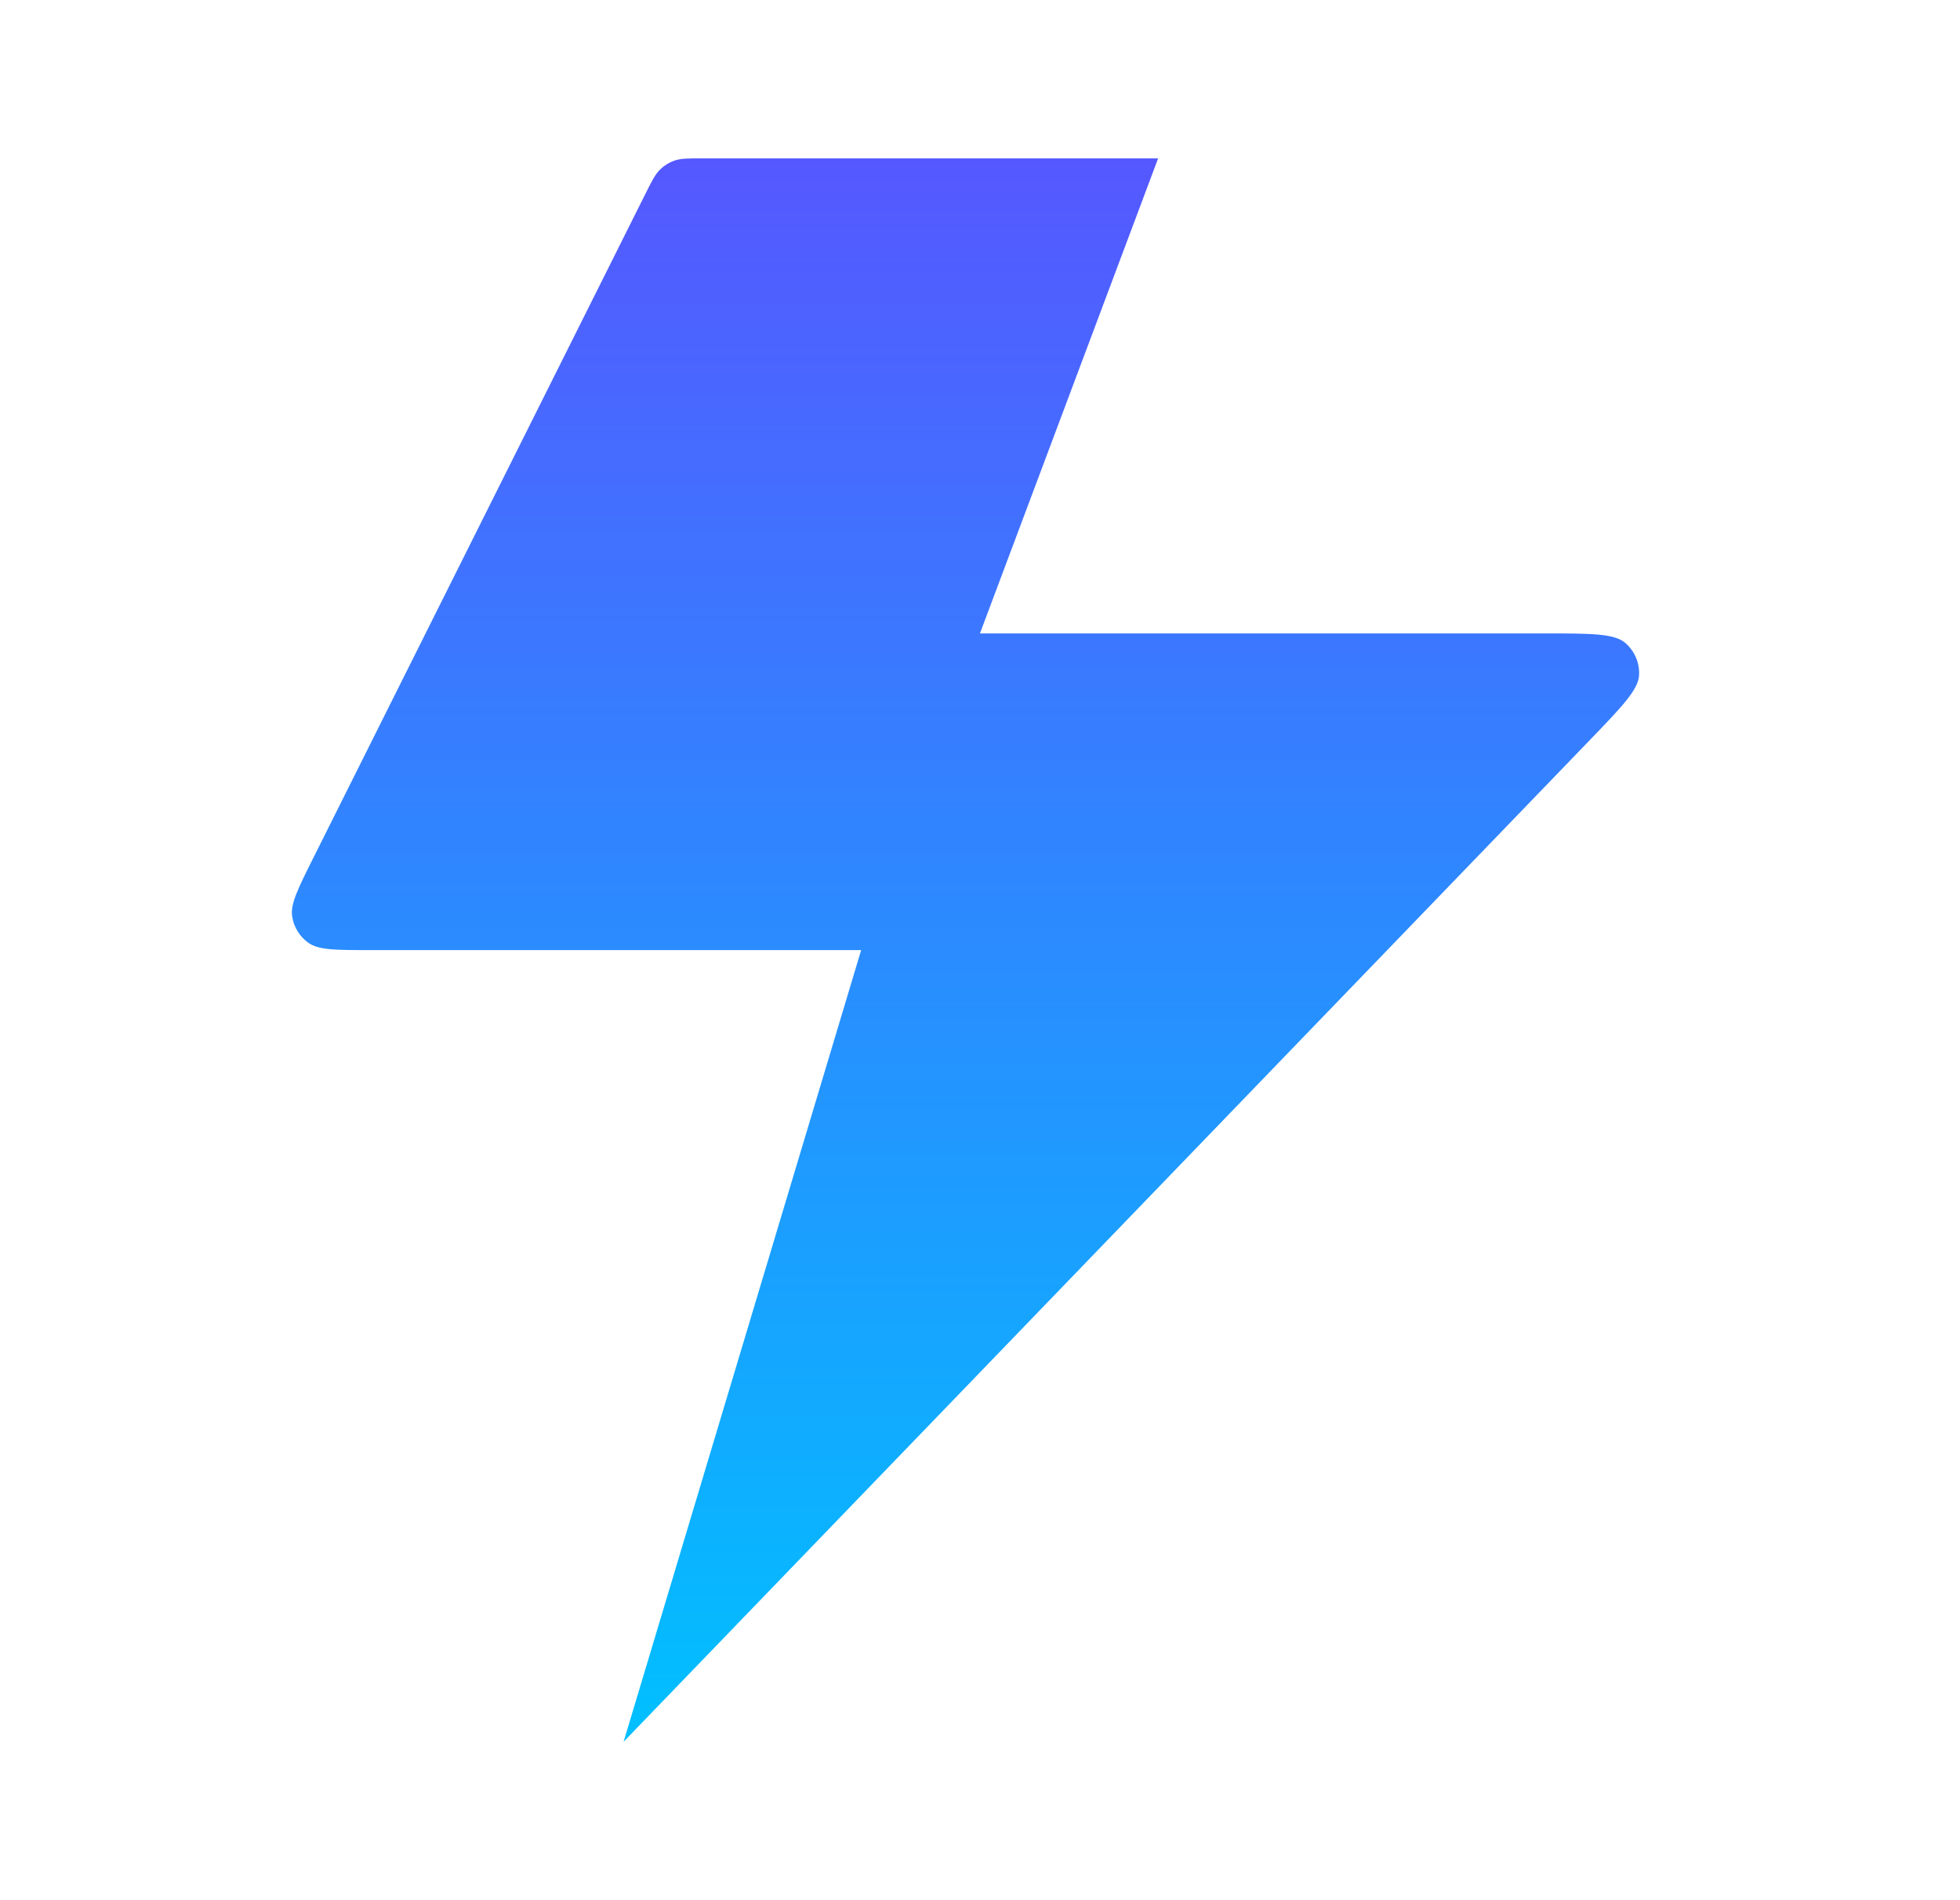 <svg xmlns="http://www.w3.org/2000/svg" width="33" height="32" viewBox="0 0 33 32" fill="none">
  <path d="M19.499 2.667H11.825C11.586 2.667 11.466 2.667 11.361 2.703C11.267 2.735 11.182 2.788 11.112 2.857C11.032 2.935 10.978 3.042 10.871 3.256L5.271 14.456C5.016 14.967 4.888 15.223 4.919 15.431C4.945 15.612 5.046 15.774 5.196 15.88C5.368 16 5.654 16 6.225 16H14.499L10.499 29.333L26.757 12.474C27.305 11.905 27.58 11.62 27.596 11.377C27.61 11.166 27.522 10.961 27.361 10.824C27.174 10.667 26.779 10.667 25.989 10.667H16.499L19.499 2.667Z" fill="url(#paint0_linear_2024_42925)"/>
  <defs>
    <linearGradient id="paint0_linear_2024_42925" x1="16.256" y1="29.333" x2="16.256" y2="2.667" gradientUnits="userSpaceOnUse">
      <stop stop-color="#00C0FF"/>
      <stop offset="1" stop-color="#5558FF"/>
    </linearGradient>
  </defs>
</svg>